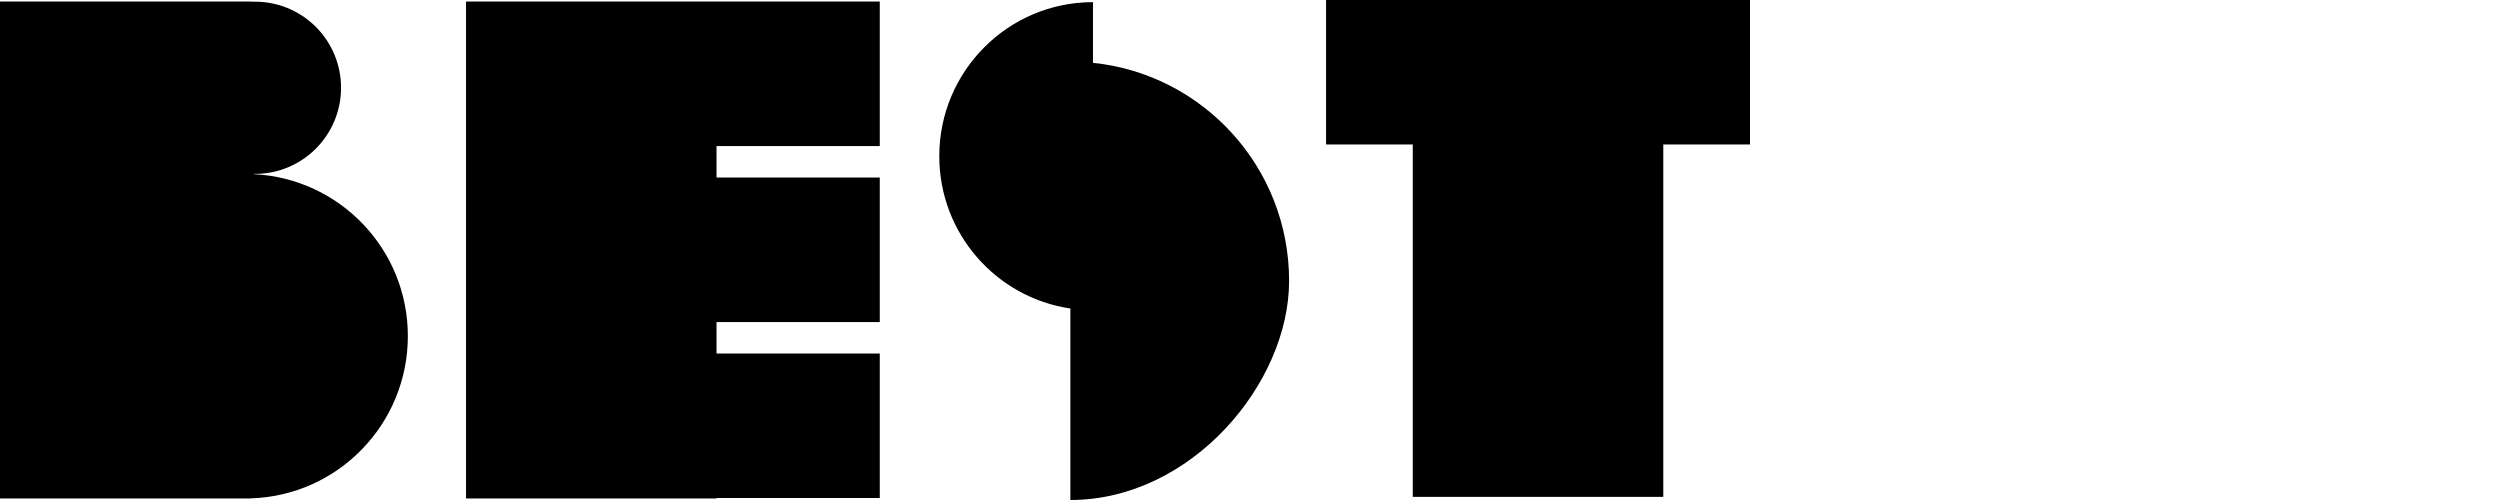 <svg width="150" height="30" viewBox="0 0 150 30" fill="none" xmlns="http://www.w3.org/2000/svg">
<path d="M14.748 0.094H0V29.906L15.03 29.906V29.902C20.269 29.753 24.471 25.451 24.471 20.165C24.471 14.951 20.378 10.706 15.237 10.45V10.43C15.259 10.43 15.281 10.433 15.303 10.433C18.152 10.433 20.462 8.118 20.462 5.264C20.462 2.477 18.26 0.212 15.505 0.105L15.03 0.098V0.094H14.755L14.748 0.094V0.094ZM64.223 18.511C59.773 17.854 56.357 14.012 56.357 9.37C56.357 4.266 60.486 0.129 65.579 0.129V3.77C72.189 4.45 77.346 10.047 77.346 16.851C77.346 23.02 71.47 30 64.223 30V18.511ZM42.992 10.654V8.762H52.786V0.094H27.962V29.906L42.992 29.906V29.881H52.786V21.214H42.992V19.322H52.786V10.654H42.992ZM84.766 8.667V29.811H99.797V8.667H105V0H79.563V8.667H84.766Z" fill="black"/>
</svg>
